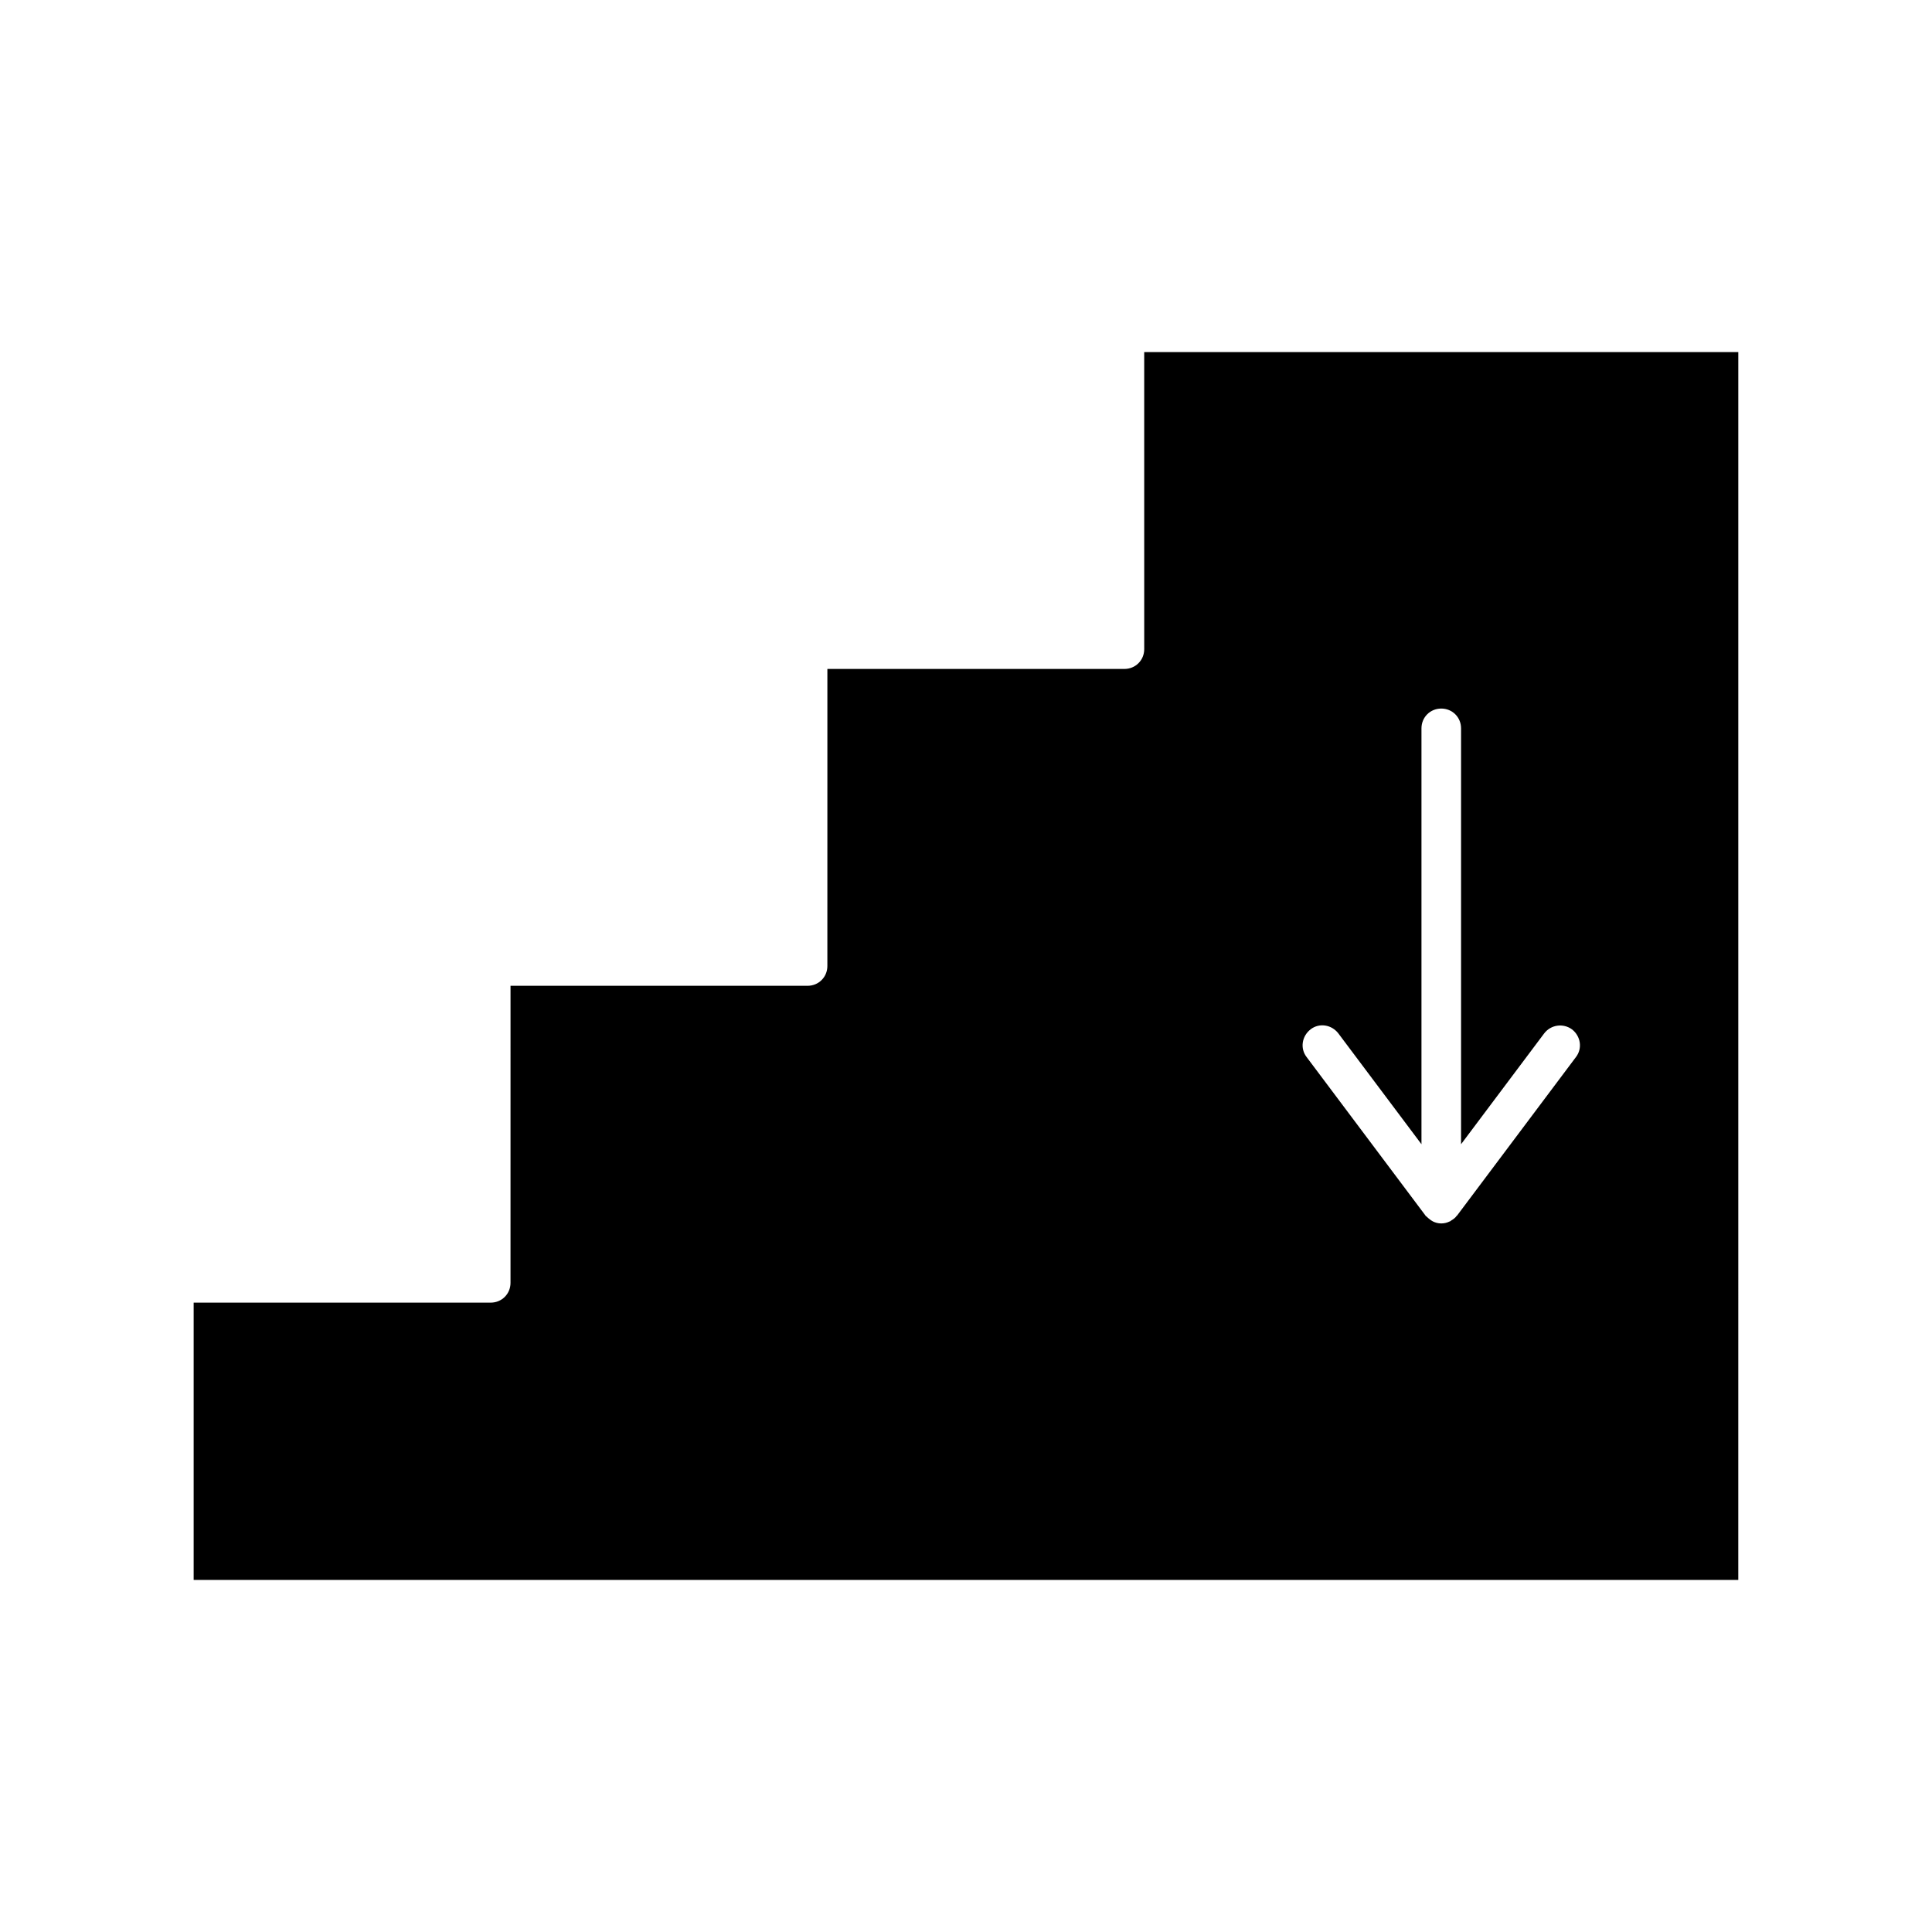 <?xml version="1.0" encoding="UTF-8"?>
<!-- Uploaded to: ICON Repo, www.svgrepo.com, Generator: ICON Repo Mixer Tools -->
<svg fill="#000000" width="800px" height="800px" version="1.1" viewBox="144 144 512 512" xmlns="http://www.w3.org/2000/svg">
 <path d="m447.23 316.03c0 2.938-2.309 5.246-5.246 5.246h-78.719l-0.004 78.723c0 2.938-2.309 5.246-5.246 5.246h-78.719l-0.004 78.719c0 2.938-2.309 5.246-5.246 5.246l-78.723 0.004v73.473h409.34l0.004-78.723v-246.66h-157.44zm44.082 100.76c2.309-1.785 5.562-1.258 7.348 1.051l22.043 29.391v-110.21c0-2.938 2.309-5.246 5.246-5.246s5.246 2.309 5.246 5.246v110.21l22.043-29.391c1.785-2.309 5.039-2.731 7.348-1.051 2.309 1.785 2.832 5.039 1.051 7.348l-31.488 41.984c-0.105 0.105-0.211 0.105-0.211 0.211-0.316 0.418-0.734 0.734-1.258 1.051-0.211 0.105-0.316 0.316-0.523 0.316-0.629 0.316-1.363 0.523-2.203 0.523s-1.574-0.211-2.203-0.523c-0.211-0.105-0.316-0.211-0.523-0.316-0.418-0.316-0.84-0.629-1.258-1.051-0.105-0.105-0.211-0.105-0.211-0.211l-31.488-41.984c-1.789-2.305-1.266-5.559 1.043-7.344z"/>
</svg>